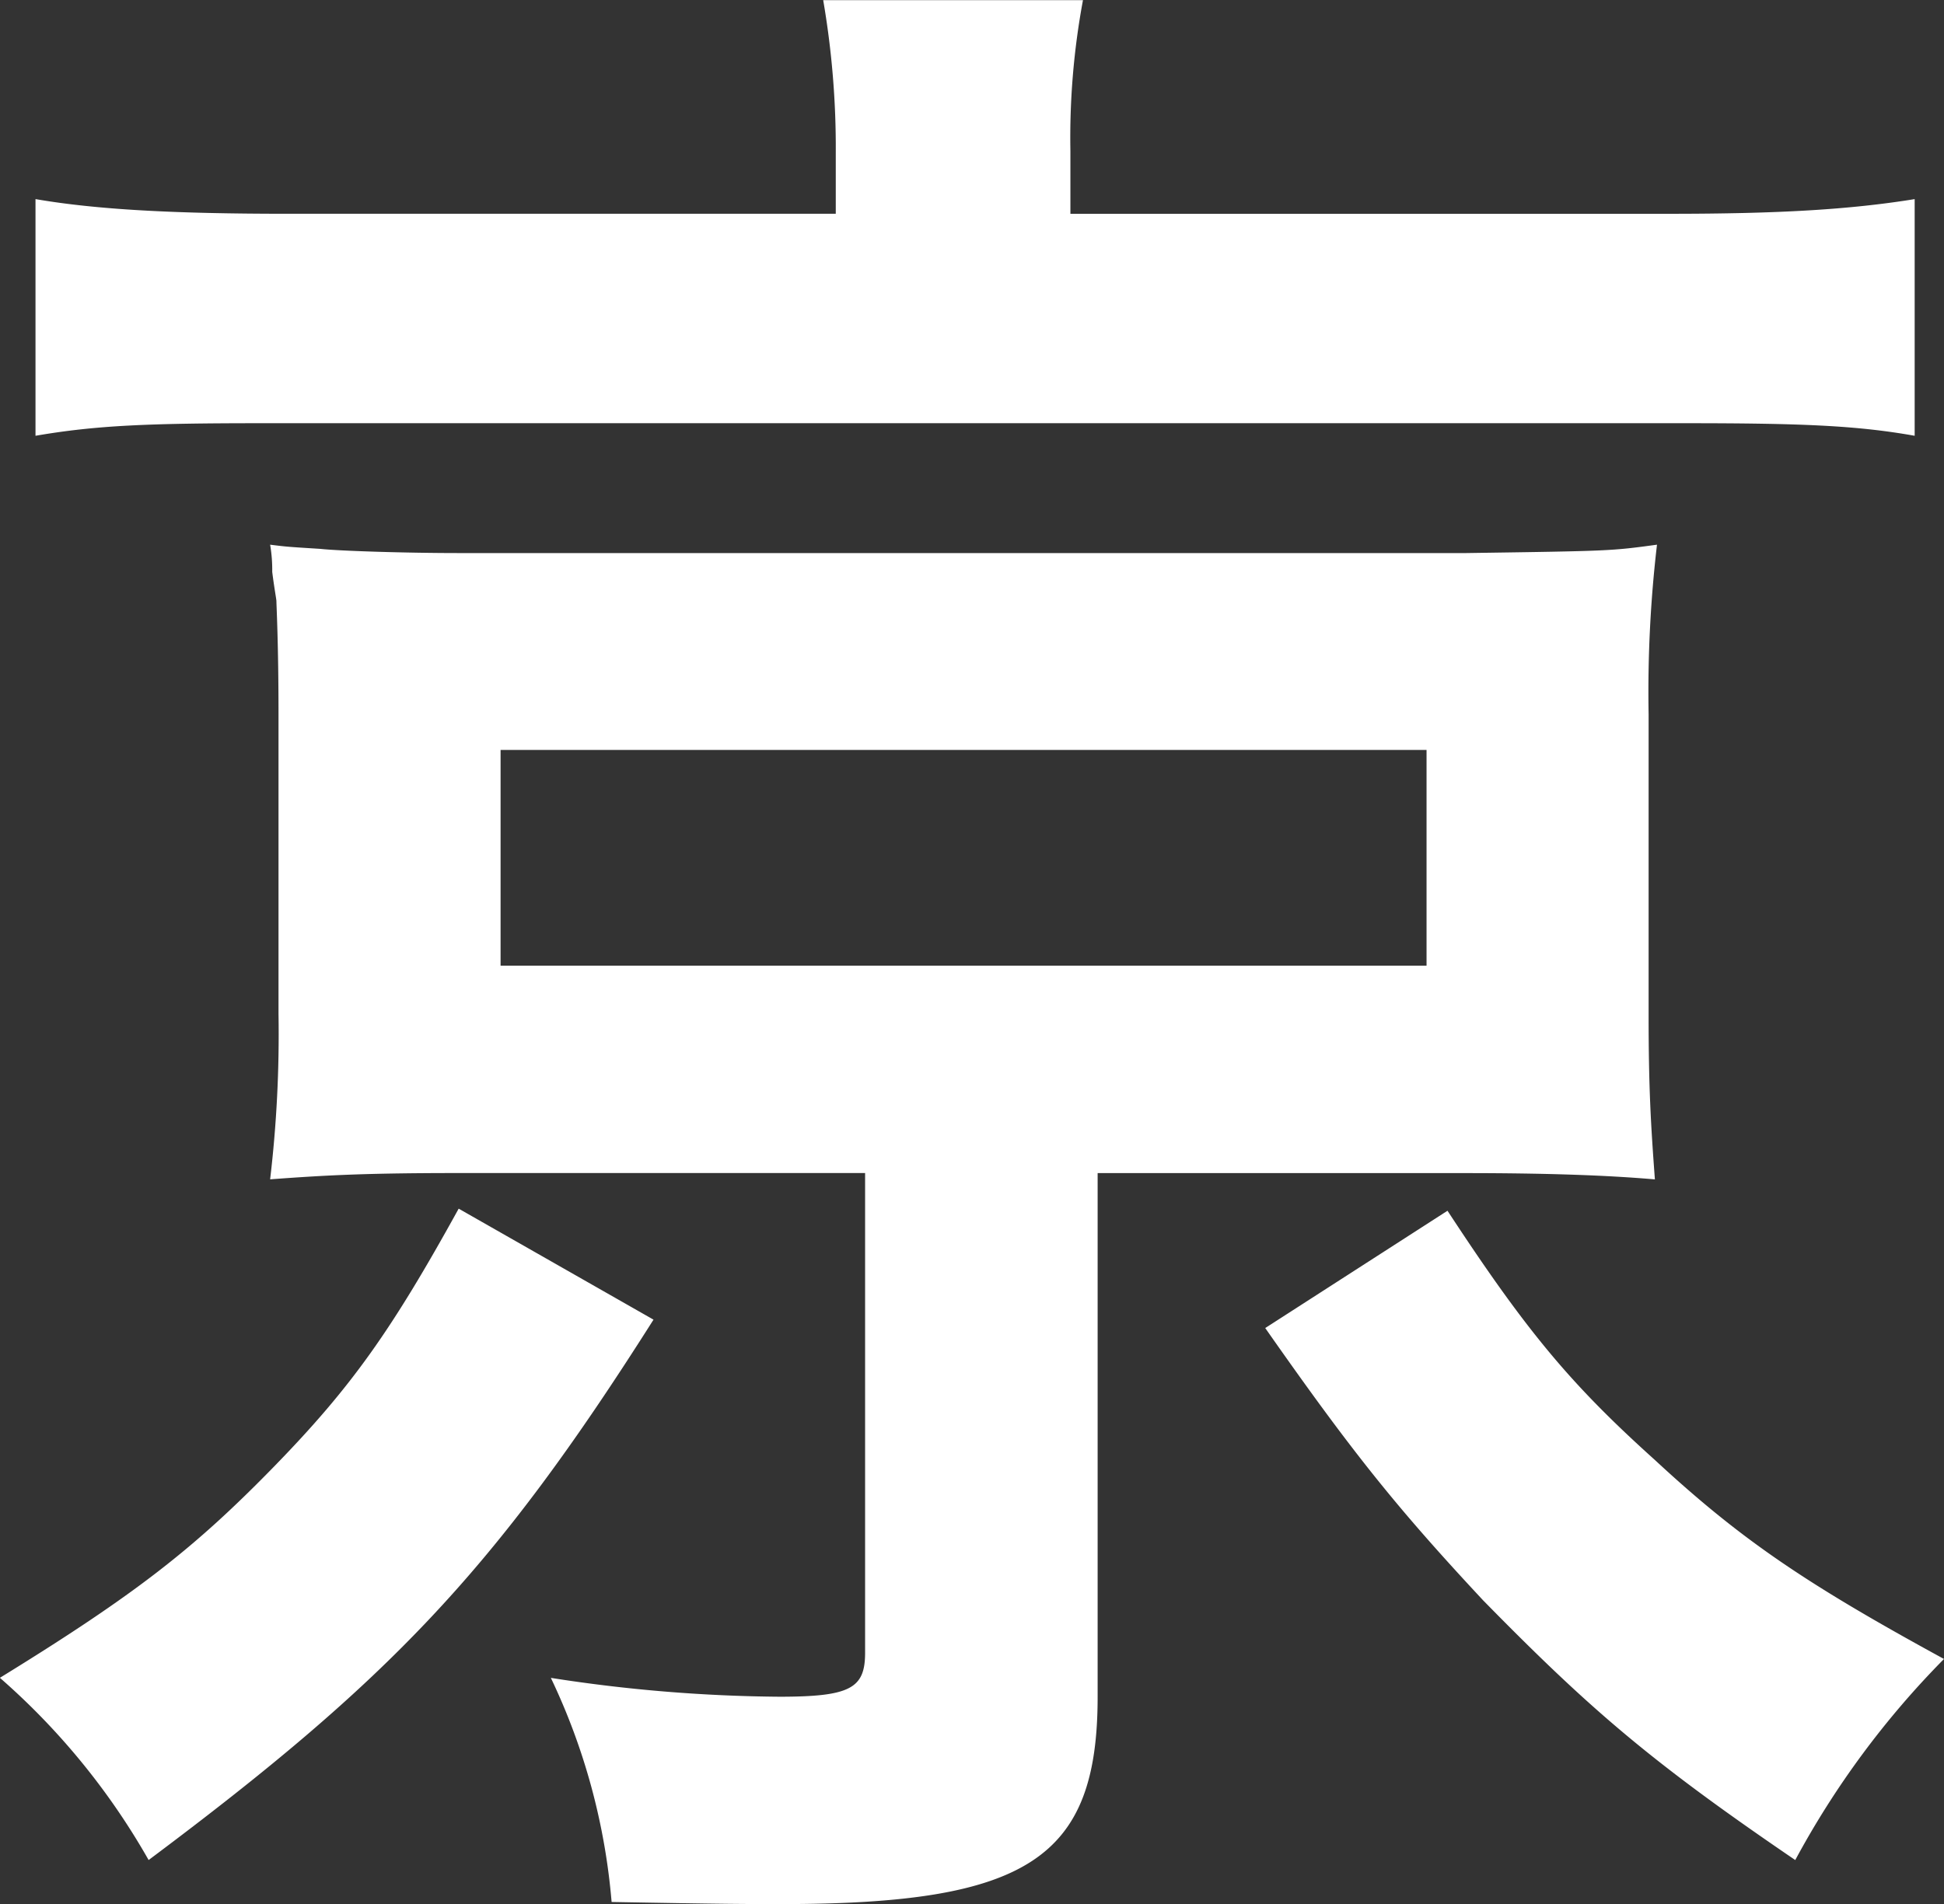 <svg height="163.625" viewBox="0 0 167.03 163.625" width="167.03" xmlns="http://www.w3.org/2000/svg"><rect x="0" y="0" width="167.03" height="163.625" fill="#333333" stroke="none"/><path d="m1149 46.558h-47.16c-9.72 0-16.38-.36-21.6-1.26v20.339c5.22-.9 9.72-1.08 19.44-1.08h122.22c9.9 0 14.76.18 19.8 1.08v-20.337c-5.58.9-11.7 1.26-21.06 1.26h-51.48v-5.4a64.534 64.534 0 0 1 1.08-12.959h-22.32a74.648 74.648 0 0 1 1.08 13.137zm2.52 82.442v41.218c0 3.06-1.26 3.78-7.38 3.78a132.657 132.657 0 0 1 -19.62-1.62 55.39 55.39 0 0 1 5.22 19.259c9.9.18 11.7.18 14.58.18 21.24 0 27.18-3.96 27.18-17.819v-44.998h31.5c7.02 0 12.24.18 16.38.54-.36-4.86-.54-7.92-.54-14.22v-25.744a108.775 108.775 0 0 1 .72-14.58c-3.96.54-3.96.54-16.38.72h-86.58c-4.5 0-10.26-.18-11.88-.36-2.88-.18-2.88-.18-4.32-.36a12.913 12.913 0 0 1 .18 2.34c.18 1.44.36 2.34.36 2.52 0 .36.18 3.6.18 9.72v25.739a106.394 106.394 0 0 1 -.72 14.22c4.86-.36 8.28-.54 16.2-.54h34.92zm-31.32-36.364h79.56v18.539h-79.56zm-3.6 39.419c-5.76 10.439-9.18 15.3-15.84 22.139-6.84 7.019-11.88 10.979-23.58 18.179a60.183 60.183 0 0 1 12.78 15.659c20.7-15.479 29.7-24.839 43.38-46.438zm69.3 10.259c7.56 10.8 11.34 15.479 18.72 23.4 9.18 9.36 14.4 13.86 26.82 22.319a75.448 75.448 0 0 1 12.78-17.279c-11.88-6.48-17.46-10.26-24.84-17.1-7.2-6.48-10.98-10.98-17.82-21.419z" fill="#fff" fill-rule="evenodd" transform="translate(-1077.19 -28.188)"/></svg>